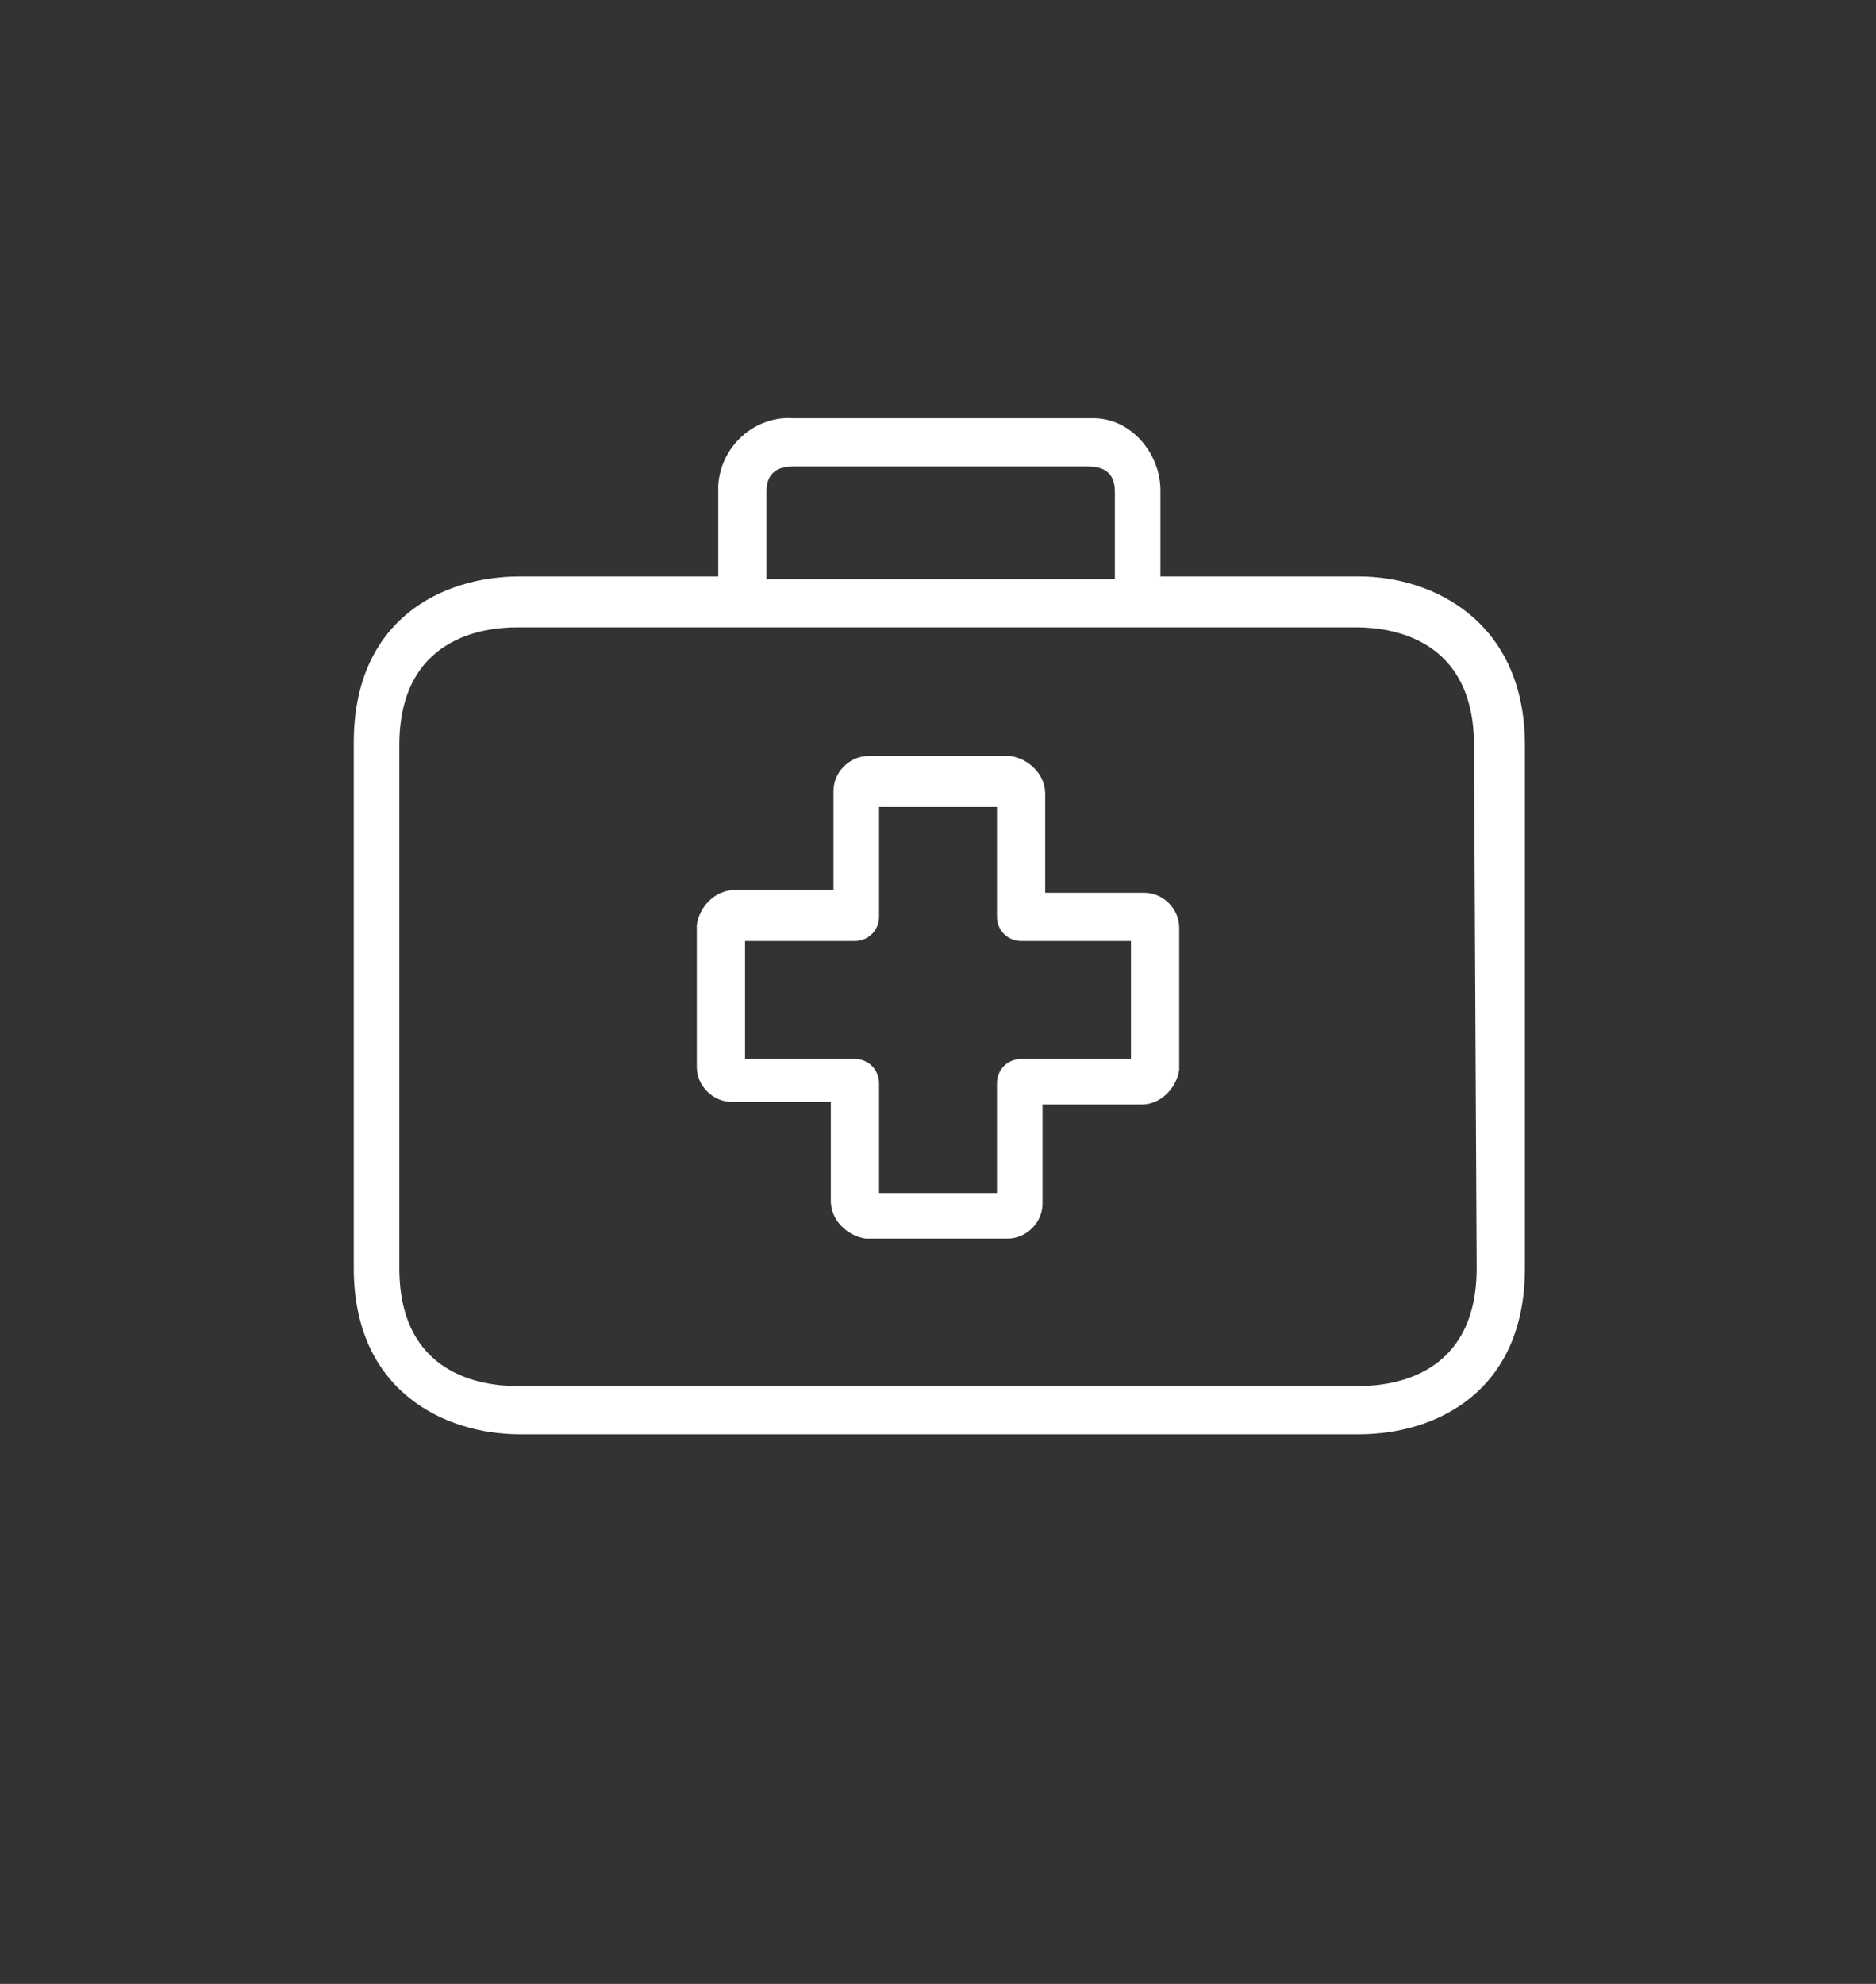 <?xml version="1.0" encoding="utf-8"?>
<!-- Generator: Adobe Illustrator 22.1.0, SVG Export Plug-In . SVG Version: 6.00 Build 0)  -->
<svg version="1.1" id="Layer_1" xmlns="http://www.w3.org/2000/svg" xmlns:xlink="http://www.w3.org/1999/xlink" x="0px" y="0px"
	 viewBox="0 0 70 74" style="enable-background:new 0 0 70 74;" xml:space="preserve">
<rect x="0" y="0" width="70" height="74" fill="#333333" stroke="none"/>
<style type="text/css">
	.st0{fill:#FFFFFF;}
</style>
<g>
	<g>
		<path class="st0" d="M42.7,33.3C42.7,33.3,42.7,33.3,42.7,33.3H39v-3.7c0-0.7-0.6-1.3-1.3-1.4c0,0,0,0,0,0h-5.3
			c-0.7,0-1.3,0.6-1.3,1.3v3.7h-3.7c-0.7,0-1.3,0.6-1.4,1.3c0,0,0,0,0,0v5.3c0,0.7,0.6,1.3,1.3,1.3H31v3.7c0,0.7,0.6,1.3,1.3,1.4
			c0,0,0,0,0,0h5.3c0.7,0,1.3-0.6,1.3-1.3l0,0v-3.7h3.7c0.7,0,1.3-0.6,1.4-1.3c0,0,0,0,0,0v-5.3C44,33.9,43.4,33.3,42.7,33.3z
			 M42.2,39.5h-4.1c-0.5,0-0.9,0.4-0.9,0.9v4.1h-4.4v-4.1c0-0.5-0.4-0.9-0.9-0.9h-4.1v-4.4h4.1c0.5,0,0.9-0.4,0.9-0.9v-4.1h4.4v4.1
			c0,0.5,0.4,0.9,0.9,0.9h4.1V39.5z"/>
	</g>
</g>
<g>
	<g>
		<path class="st0" d="M50.7,21.5L50.7,21.5h-7.4v-3.2c0-1.4-1.1-2.7-2.5-2.7c-0.1,0-0.1,0-0.2,0h-11c-1.4-0.1-2.7,1-2.8,2.5
			c0,0.1,0,0.1,0,0.2v3.2h-7.4c-2.9,0-6.2,1.6-6.2,6.2v19.6c0,4.6,3.4,6.2,6.2,6.2h31.3c2.9,0,6.2-1.6,6.2-6.2V27.8
			C56.9,23.2,53.5,21.5,50.7,21.5z M28.6,18.4c0-0.3,0-1,1-1h11c1,0,1,0.7,1,1v3.2H28.6V18.4z M55.1,47.3c0,4-3.1,4.4-4.4,4.4H19.3
			c-1.3,0-4.4-0.4-4.4-4.4V27.8c0-4,3.1-4.4,4.4-4.4h31.3c1.3,0,4.4,0.4,4.4,4.4L55.1,47.3L55.1,47.3z"/>
	</g>
</g>
</svg>
